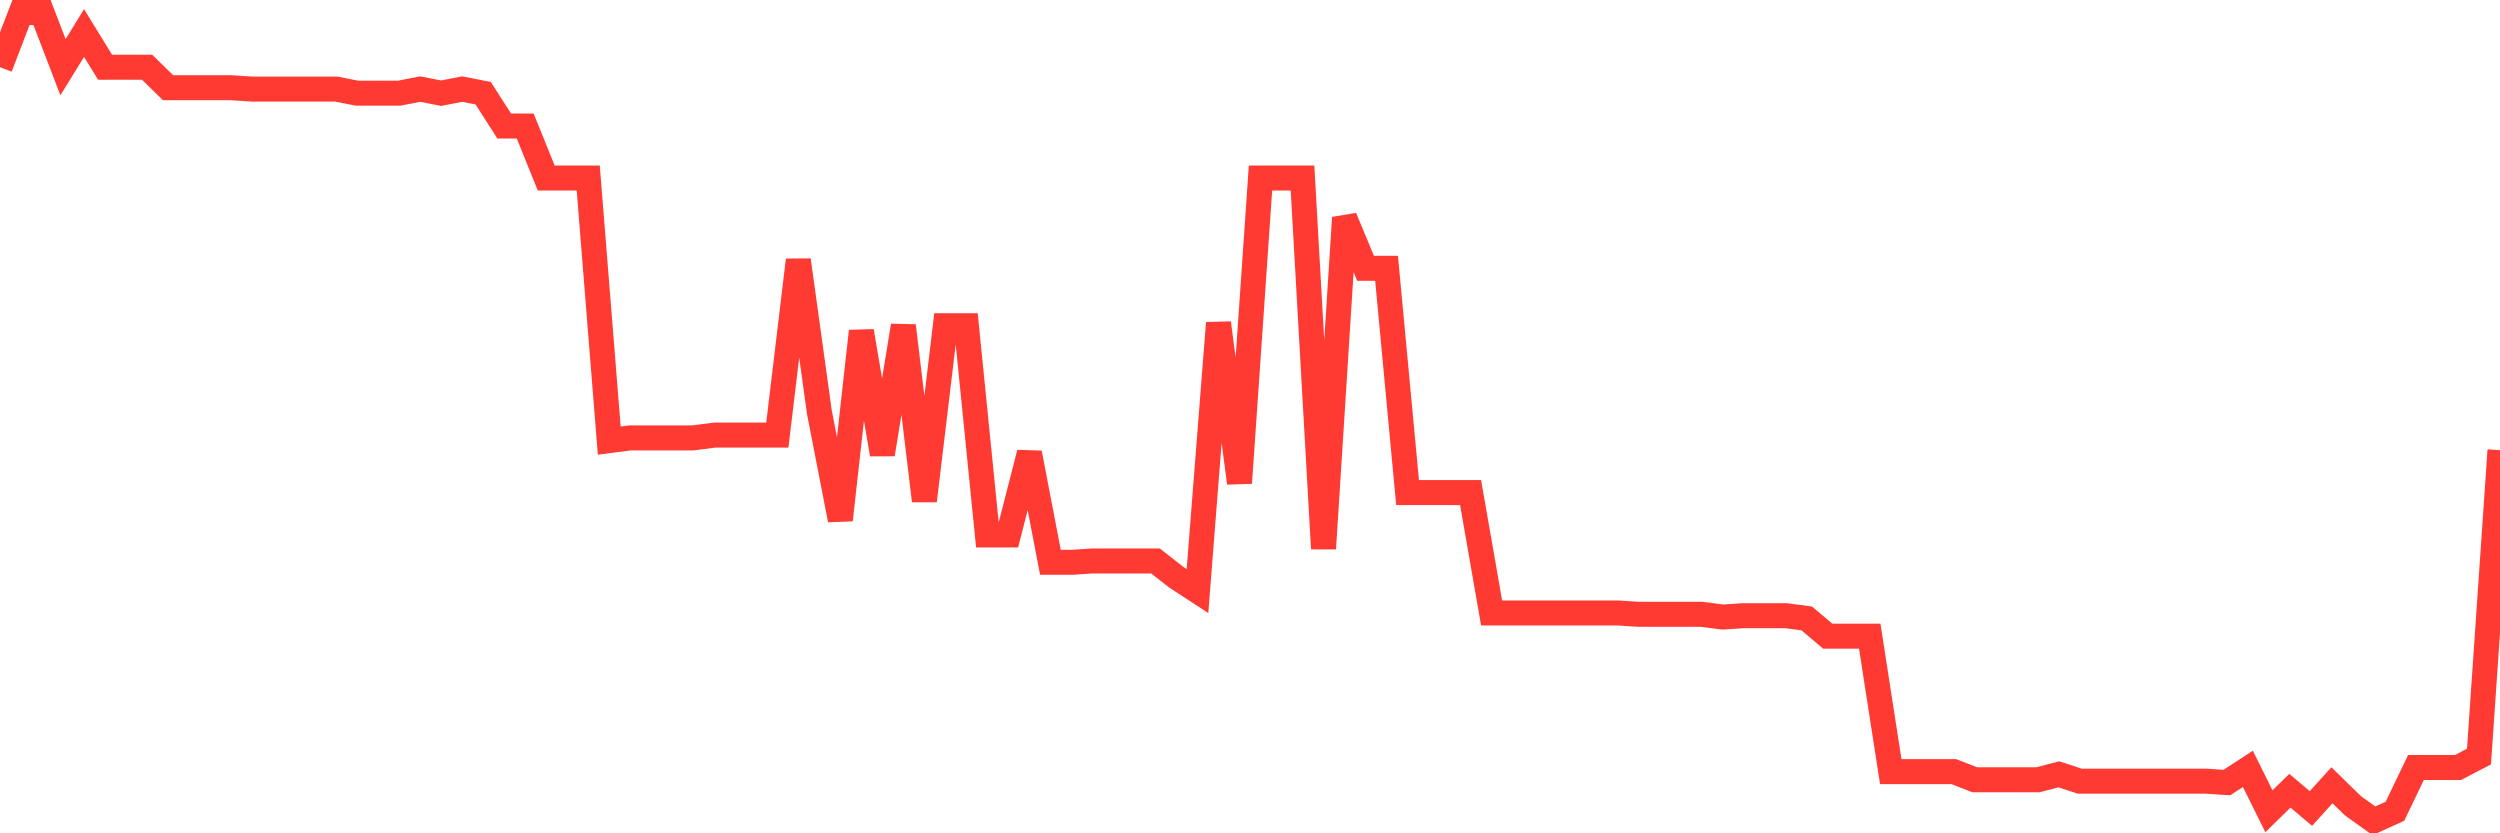 <svg
  xmlns="http://www.w3.org/2000/svg"
  xmlns:xlink="http://www.w3.org/1999/xlink"
  width="120"
  height="40"
  viewBox="0 0 120 40"
  preserveAspectRatio="none"
>
  <polyline
    points="0,3.226 1.008,0.6 2.017,0.6 3.025,3.226 4.034,1.585 5.042,3.226 6.05,3.226 7.059,3.226 8.067,4.211 9.076,4.211 10.084,4.211 11.092,4.211 12.101,4.276 13.109,4.276 14.118,4.276 15.126,4.276 16.134,4.276 17.143,4.473 18.151,4.473 19.16,4.473 20.168,4.276 21.176,4.473 22.185,4.276 23.193,4.473 24.202,6.049 25.21,6.049 26.218,8.544 27.227,8.544 28.235,8.544 29.244,21.149 30.252,21.018 31.261,21.018 32.269,21.018 33.277,21.018 34.286,20.886 35.294,20.886 36.303,20.886 37.311,20.886 38.319,12.483 39.328,19.77 40.336,24.957 41.345,15.897 42.353,21.805 43.361,15.634 44.37,24.038 45.378,15.634 46.387,15.634 47.395,25.679 48.403,25.679 49.412,21.74 50.42,26.992 51.429,26.992 52.437,26.926 53.445,26.926 54.454,26.926 55.462,26.926 56.471,27.714 57.479,28.371 58.487,15.503 59.496,23.184 60.504,8.544 61.513,8.544 62.521,8.544 63.529,26.335 64.538,10.448 65.546,12.877 66.555,12.877 67.563,23.644 68.571,23.644 69.58,23.644 70.588,23.644 71.597,29.421 72.605,29.421 73.613,29.421 74.622,29.421 75.63,29.421 76.639,29.421 77.647,29.421 78.655,29.487 79.664,29.487 80.672,29.487 81.681,29.487 82.689,29.618 83.697,29.552 84.706,29.552 85.714,29.552 86.723,29.684 87.731,30.537 88.739,30.537 89.748,30.537 90.756,37.037 91.765,37.037 92.773,37.037 93.782,37.037 94.79,37.43 95.798,37.43 96.807,37.43 97.815,37.43 98.824,37.168 99.832,37.496 100.84,37.496 101.849,37.496 102.857,37.496 103.866,37.496 104.874,37.496 105.882,37.496 106.891,37.562 107.899,36.905 108.908,38.94 109.916,37.956 110.924,38.809 111.933,37.693 112.941,38.678 113.95,39.4 114.958,38.94 115.966,36.84 116.975,36.84 117.983,36.84 118.992,36.314 120,21.608"
    fill="none"
    stroke="#ff3a33"
    stroke-width="1.2"
  >
  </polyline>
</svg>